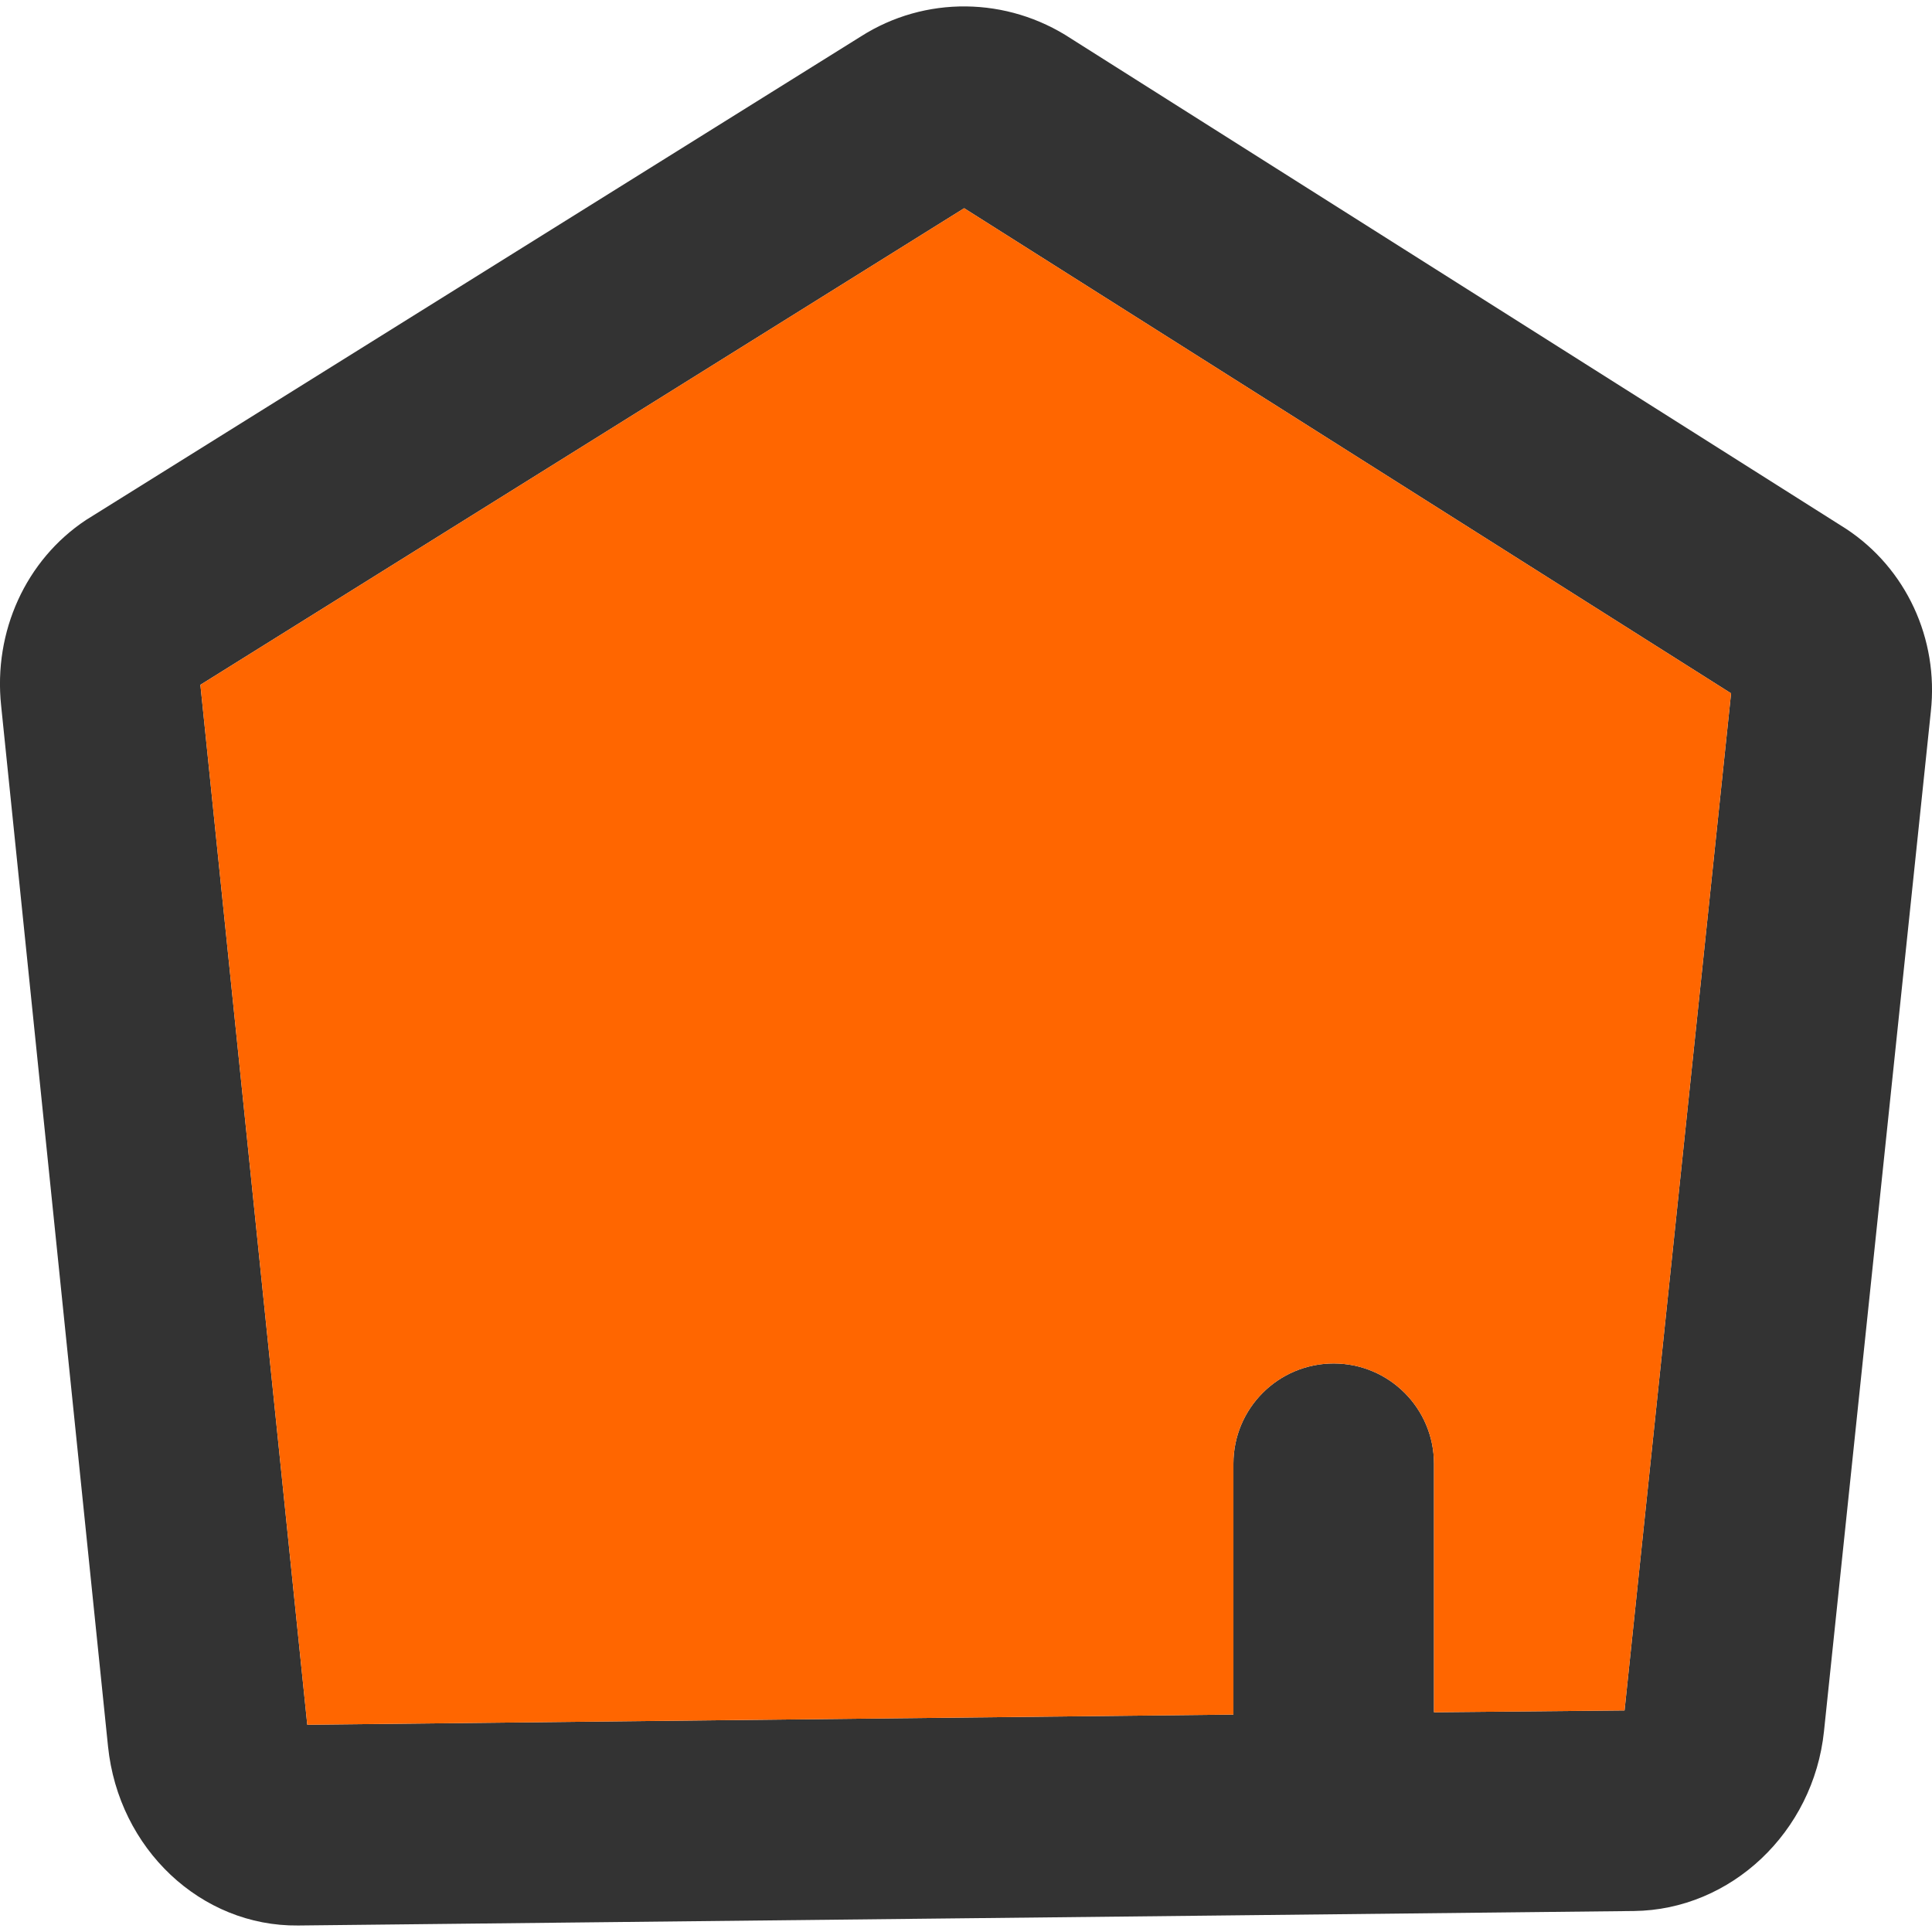 <?xml version="1.0" encoding="UTF-8"?>
<svg width="22px" height="22px" viewBox="0 0 22 22" version="1.1" xmlns="http://www.w3.org/2000/svg" xmlns:xlink="http://www.w3.org/1999/xlink">
    <!-- Generator: Sketch 64 (93537) - https://sketch.com -->
    <title>编组</title>
    <desc>Created with Sketch.</desc>
    <g id="页面-1" stroke="none" stroke-width="1" fill="none" fill-rule="evenodd">
        <g id="home_press" transform="translate(-1, -1)" fill-rule="nonzero">
            <g id="编组" transform="translate(1, 1.073)">
                <path d="M12.197,0.367 L21.022,5.949 C21.705,6.399 22.077,7.201 21.987,8.027 L20.77,19.642 C20.65,20.789 19.711,21.676 18.605,21.688 L3.395,21.853 C2.289,21.865 1.35,20.981 1.23,19.813 L0.013,7.963 C-0.077,7.118 0.295,6.303 0.978,5.849 L9.803,0.342 C10.532,-0.123 11.468,-0.113 12.197,0.367 Z M10.979,2.298 L2.282,7.725 L3.499,19.567 L14.045,19.451 L14.045,16.595 C14.045,15.964 14.556,15.453 15.187,15.453 C15.817,15.453 16.329,15.964 16.329,16.595 L16.329,19.425 L18.499,19.404 L19.712,7.822 L10.979,2.298 Z" id="形状" fill="#333333"></path>
                <path d="M10.979,2.298 L2.282,7.725 L3.499,19.567 L14.045,19.451 L14.045,16.595 C14.045,15.964 14.556,15.453 15.187,15.453 C15.817,15.453 16.329,15.964 16.329,16.595 L16.329,19.425 L18.499,19.404 L19.712,7.822 L10.979,2.298 Z" id="路径" fill="#FF6600"></path>
            </g>
        </g>
    </g>
</svg>